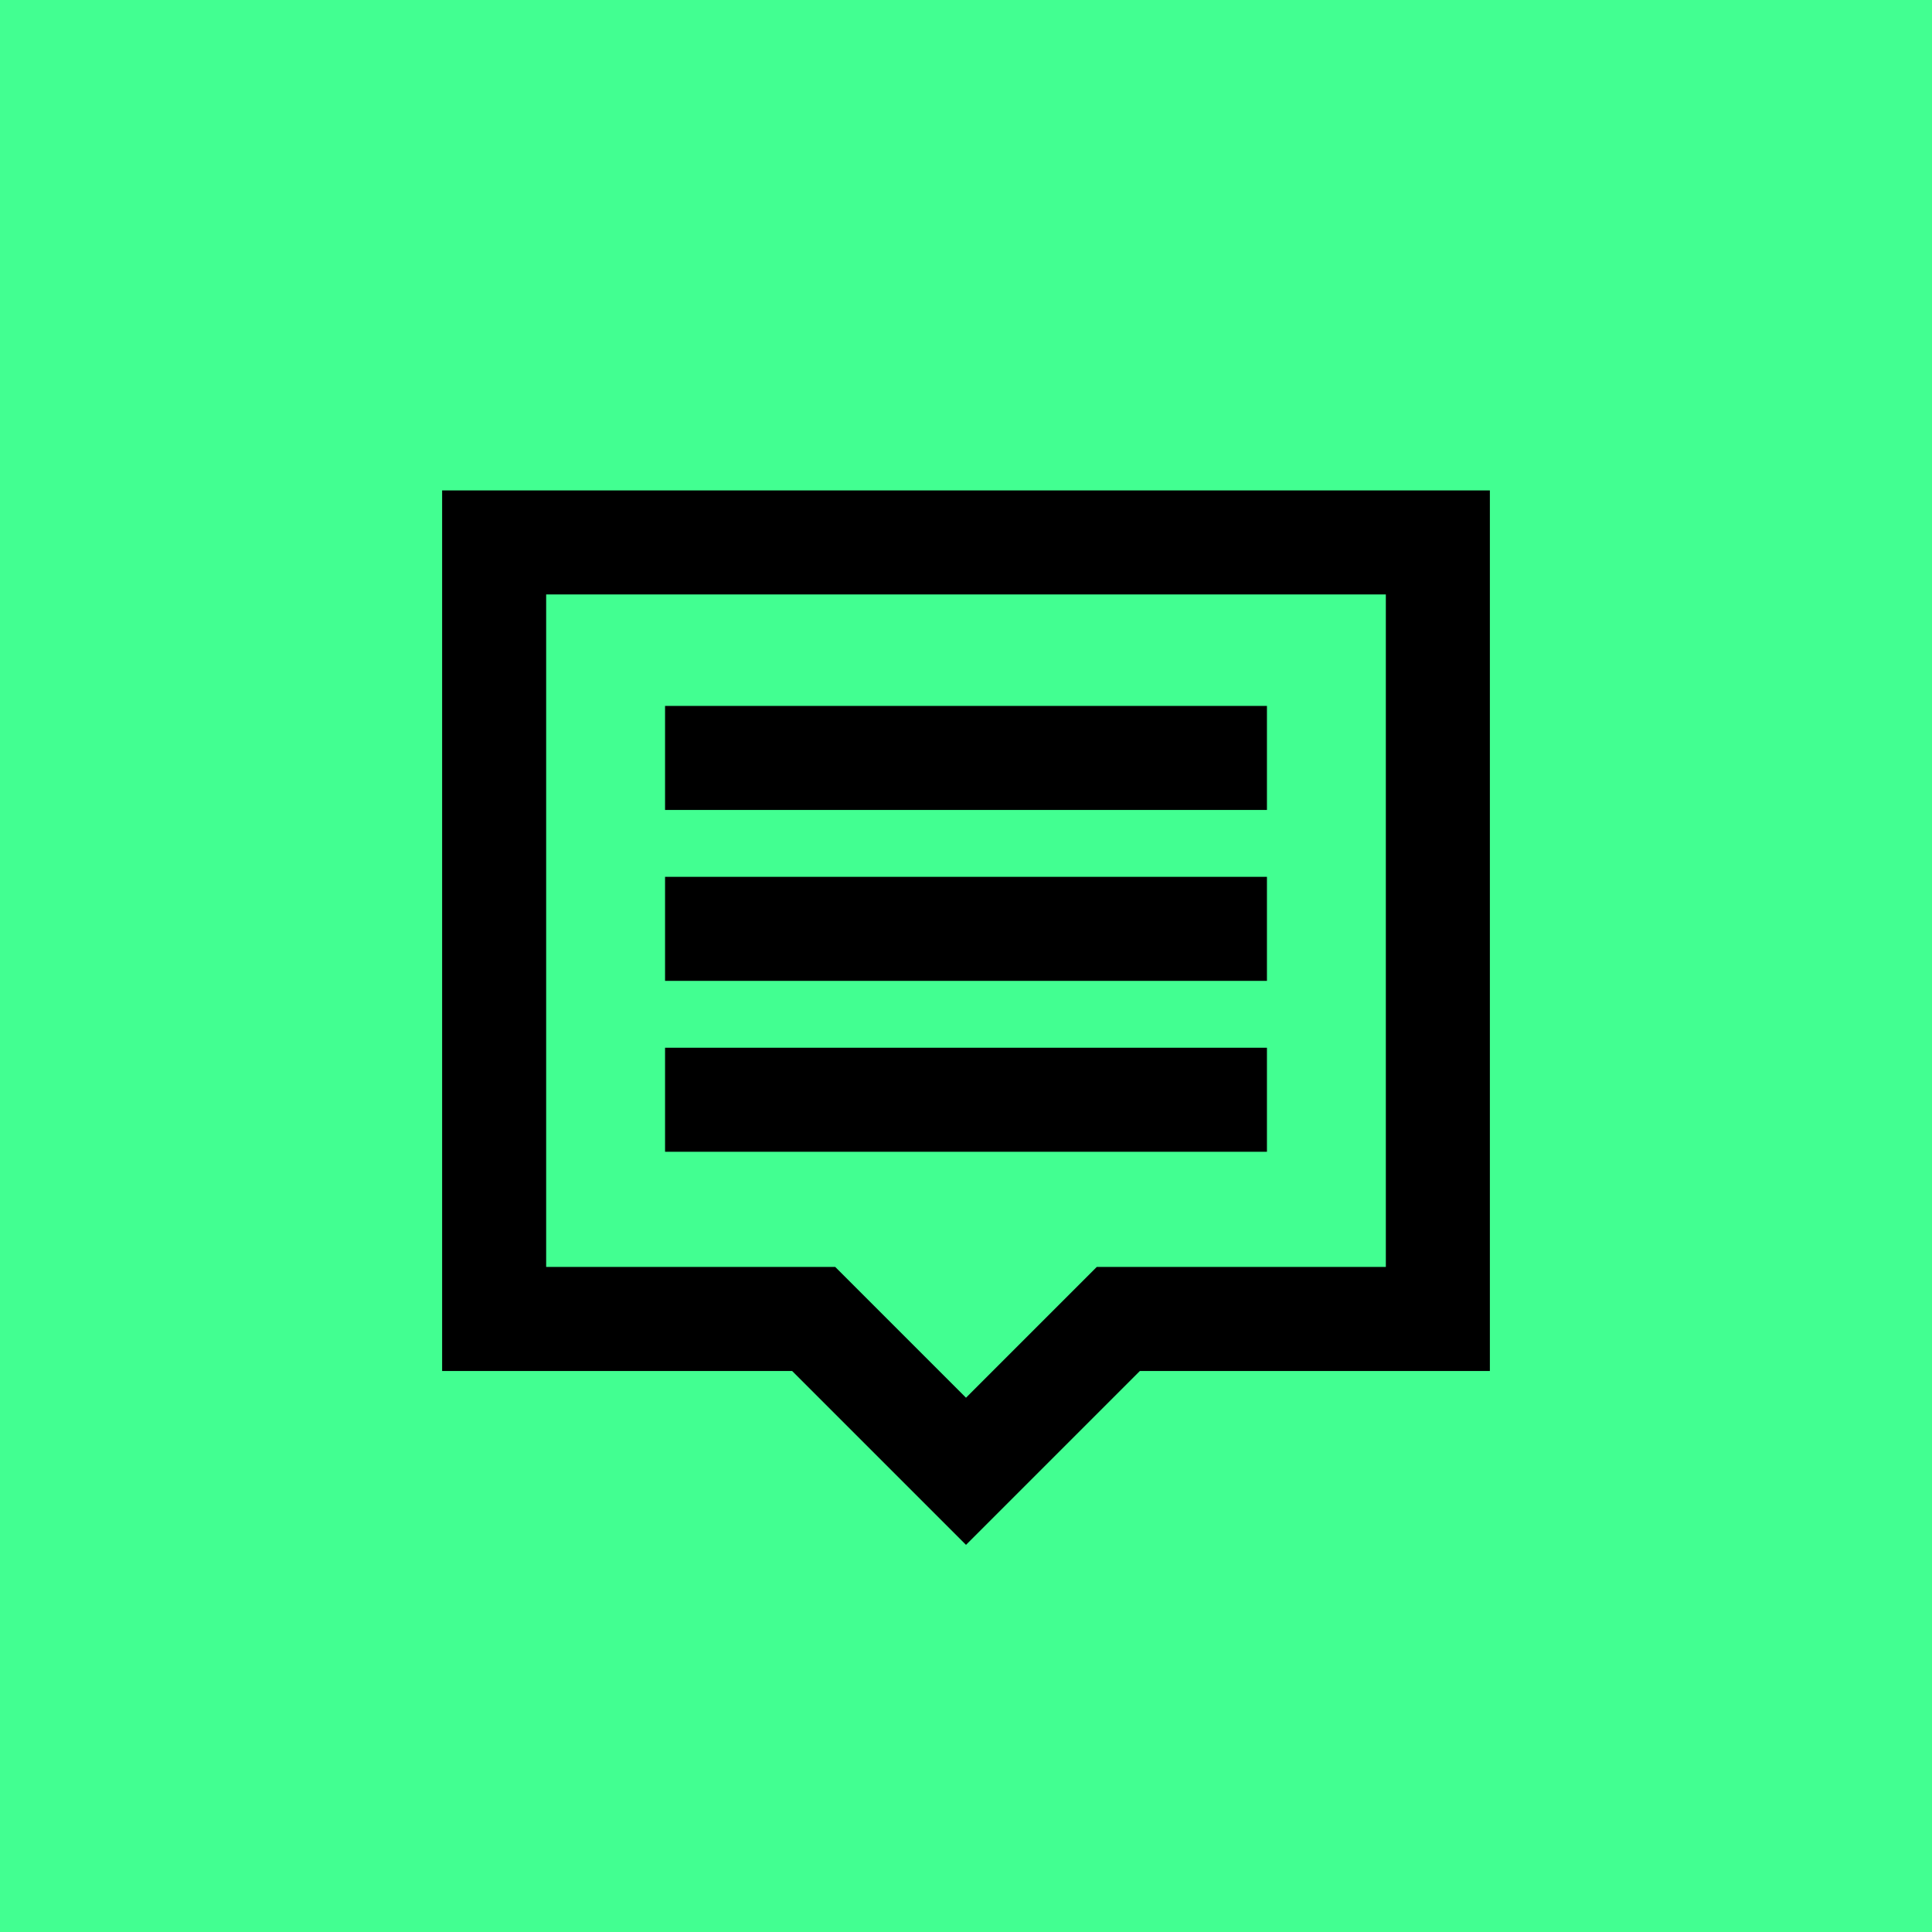 <?xml version="1.0" encoding="utf-8"?>
<!-- Generator: Adobe Illustrator 28.3.0, SVG Export Plug-In . SVG Version: 6.00 Build 0)  -->
<svg version="1.1" id="Layer_1" xmlns="http://www.w3.org/2000/svg" xmlns:xlink="http://www.w3.org/1999/xlink" x="0px" y="0px"
	 viewBox="0 0 52 52" style="enable-background:new 0 0 52 52;" xml:space="preserve">
<style type="text/css">
	.st0{fill:#42FF91;}
	.st1{fill:none;stroke:#000000;stroke-width:2.8;stroke-miterlimit:10;}
</style>
<rect y="0" class="st0" width="52" height="52"/>
<g>
	<polygon class="st1" points="30.1,35.5 38.7,35.5 38.7,14.6 13.3,14.6 13.3,35.5 21.9,35.5 26,39.6 	"/>
	<line class="st1" x1="17.9" y1="20.4" x2="34.1" y2="20.4"/>
	<line class="st1" x1="17.9" y1="25" x2="34.1" y2="25"/>
	<line class="st1" x1="17.9" y1="29.6" x2="34.1" y2="29.6"/>
</g>
</svg>
